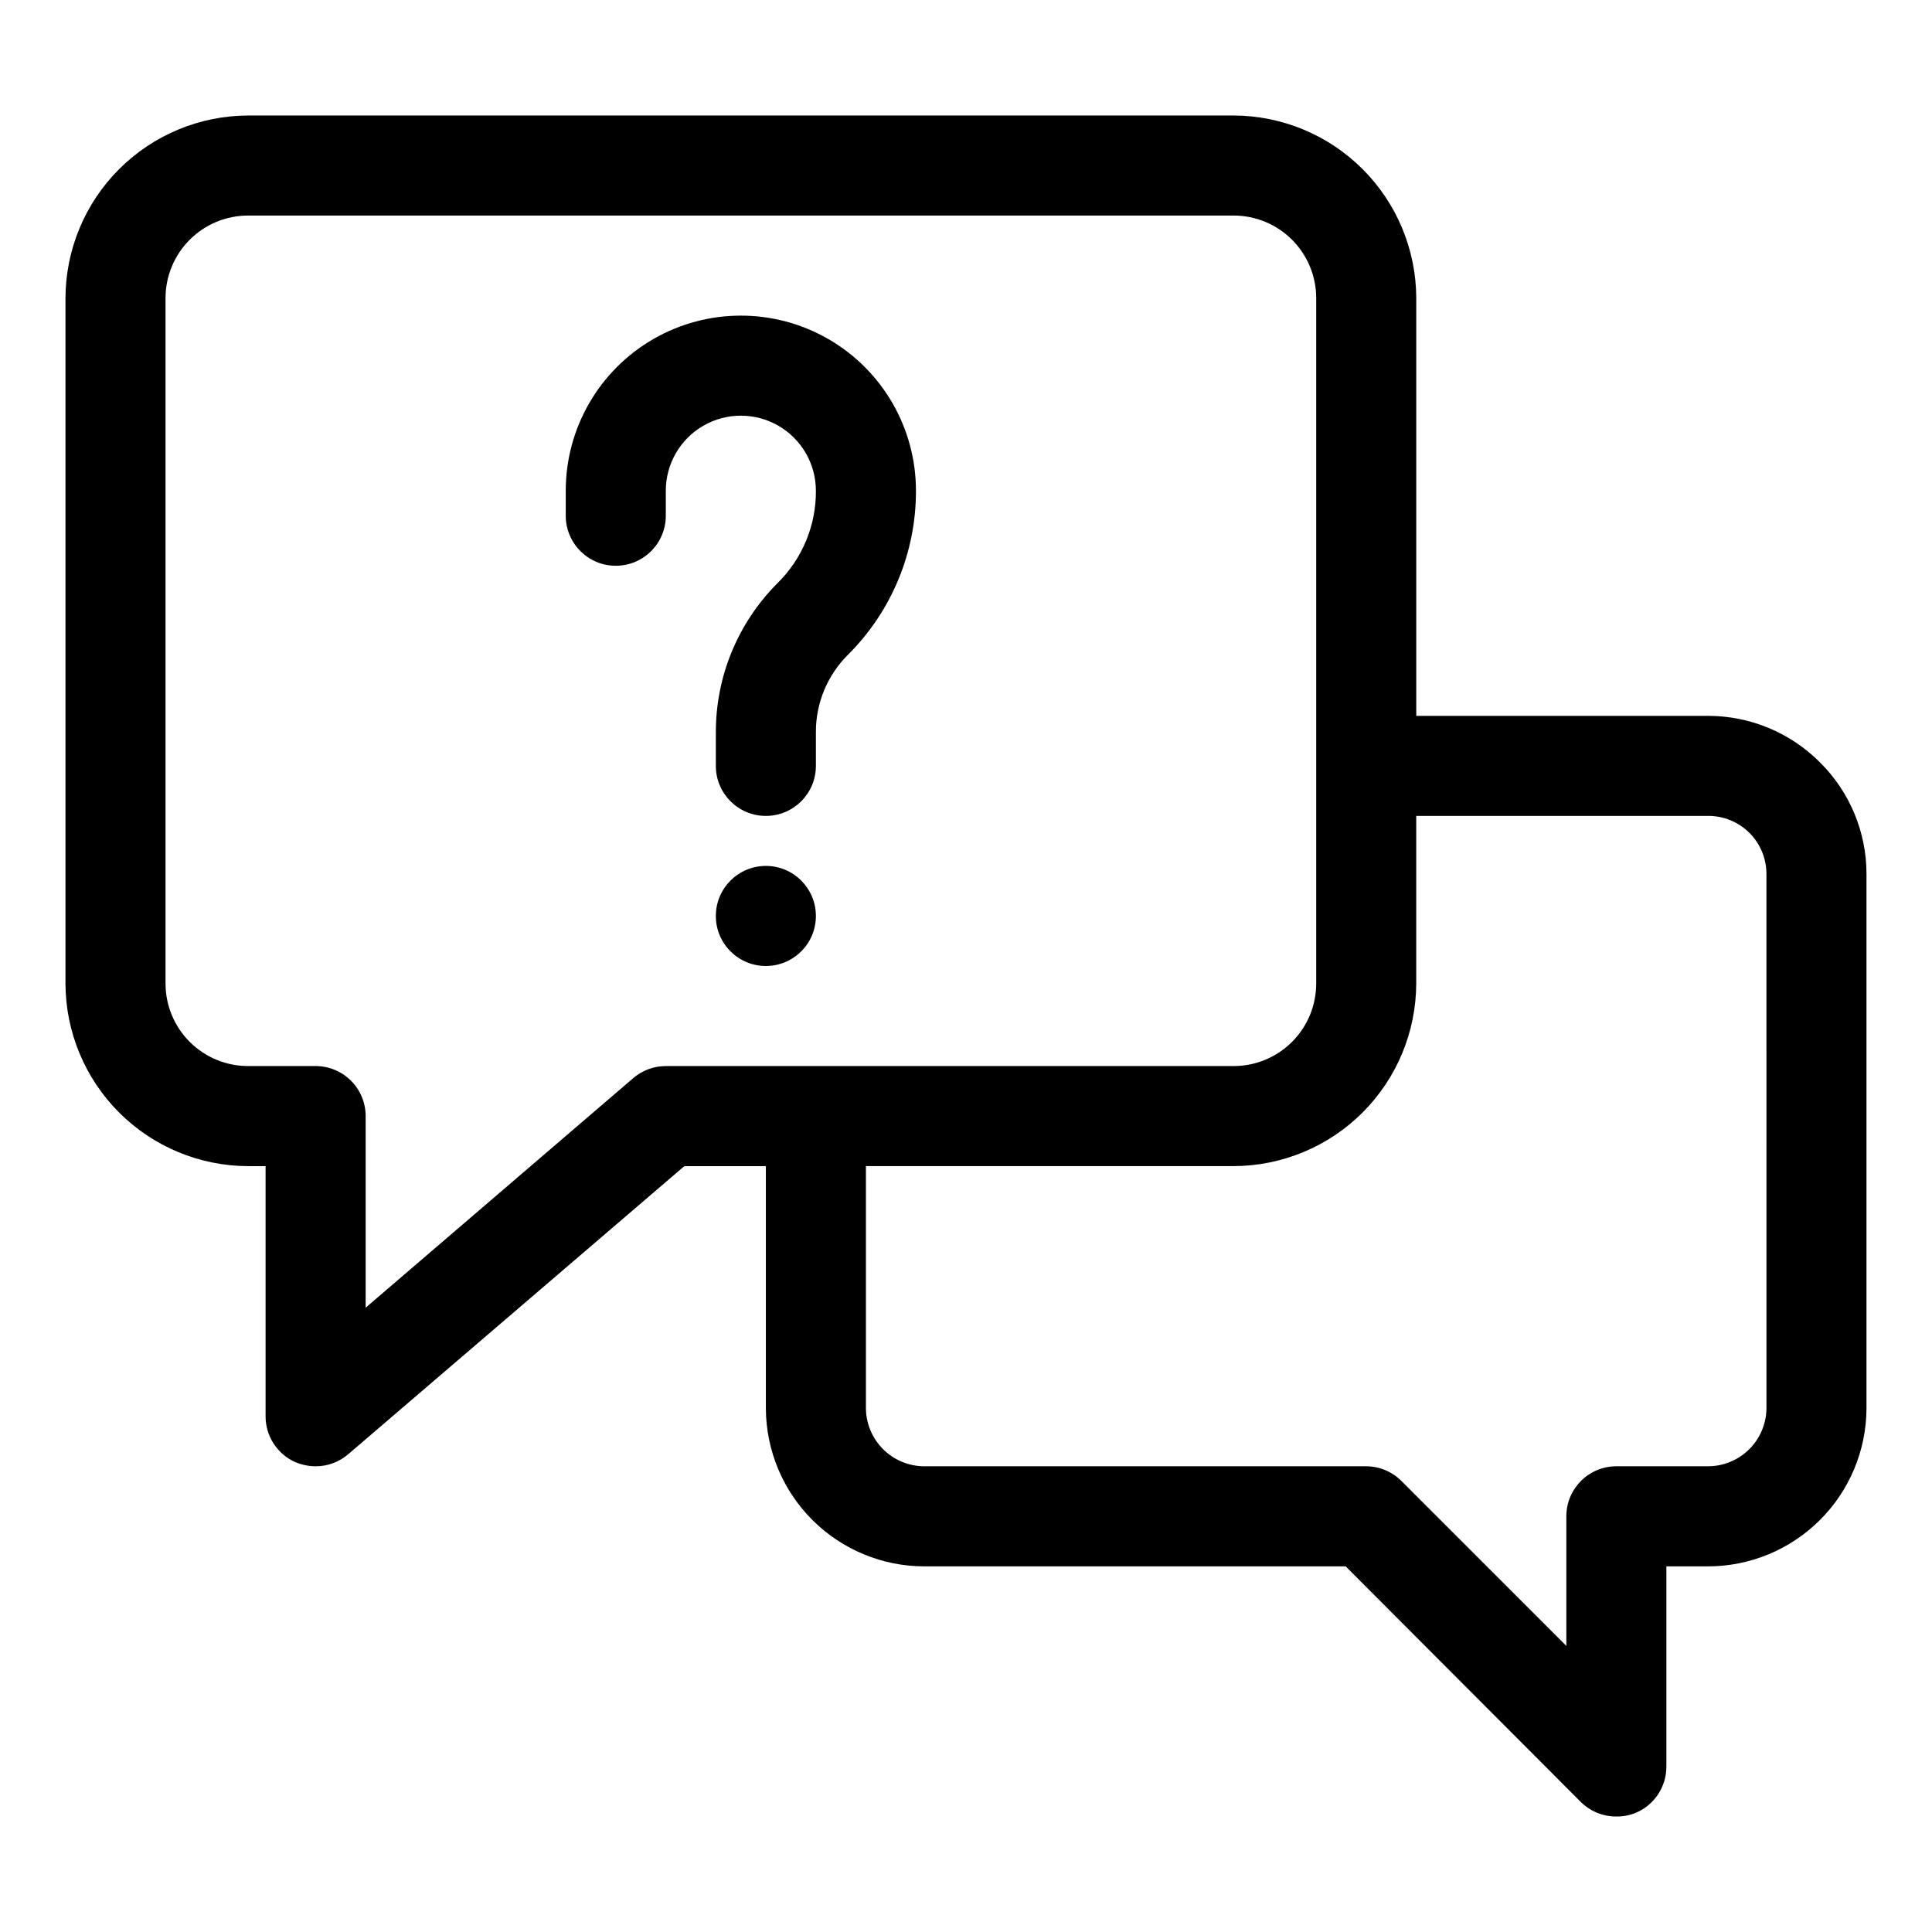 <?xml version="1.0" encoding="UTF-8"?>
<!-- Uploaded to: SVG Repo, www.svgrepo.com, Generator: SVG Repo Mixer Tools -->
<svg fill="#000000" width="800px" height="800px" version="1.1" viewBox="144 144 512 512" xmlns="http://www.w3.org/2000/svg">
 <g>
  <path d="m626.32 346.04c-7.867-7.898-18.555-12.336-29.699-12.332h-77.297v-110.7c-0.035-12.824-5.144-25.113-14.211-34.18-9.066-9.07-21.355-14.18-34.18-14.215h-261.19c-12.82 0.035-25.109 5.144-34.18 14.215-9.066 9.066-14.176 21.355-14.211 34.18v181.64c0.035 12.82 5.144 25.109 14.211 34.18 9.07 9.066 21.359 14.176 34.18 14.211h4.641v66.289c-0.012 5.18 2.992 9.891 7.691 12.066 1.754 0.773 3.648 1.18 5.57 1.191 3.156 0.004 6.215-1.125 8.617-3.18l89.094-76.367h21.609v64.301c0.07 11.102 4.531 21.723 12.402 29.547 7.875 7.824 18.527 12.219 29.629 12.219h111.63l62.312 62.445c2.5 2.481 5.891 3.863 9.414 3.844 1.723 0.02 3.434-0.293 5.035-0.93 4.996-2.051 8.25-6.926 8.223-12.328v-53.031h11.004c11.102 0 21.75-4.394 29.625-12.219 7.875-7.824 12.332-18.445 12.402-29.547v-141.6c0.035-11.148-4.406-21.848-12.328-29.695zm-305.87 80.477c-3.16 0-6.215 1.129-8.617 3.18l-70.93 60.855v-50.777c0-3.516-1.398-6.891-3.887-9.375-2.484-2.488-5.856-3.883-9.371-3.883h-17.902c-5.801 0-11.363-2.305-15.465-6.406-4.106-4.106-6.41-9.668-6.41-15.469v-181.64c0-5.805 2.305-11.367 6.41-15.469 4.102-4.106 9.664-6.41 15.465-6.41h261.19c5.801 0 11.367 2.305 15.469 6.41 4.102 4.102 6.406 9.664 6.406 15.469v181.64c0 5.801-2.305 11.363-6.406 15.469-4.102 4.102-9.668 6.406-15.469 6.406zm291.68 90.816c-0.07 4.07-1.734 7.945-4.637 10.797-2.902 2.856-6.809 4.453-10.875 4.449h-24.262c-7.324 0-13.258 5.938-13.258 13.262v34.34l-43.621-43.621c-2.481-2.531-5.871-3.965-9.414-3.981h-117.07c-4.07 0.004-7.977-1.594-10.879-4.449-2.902-2.852-4.566-6.727-4.637-10.797v-64.301h97.449c12.824-0.035 25.113-5.144 34.18-14.211 9.066-9.07 14.176-21.359 14.211-34.18v-44.418h77.297c4.125-0.035 8.09 1.59 11.008 4.504 2.918 2.918 4.539 6.883 4.504 11.008z"/>
  <path d="m360.22 274.05c0.059 9.219-3.625 18.07-10.207 24.527-10.527 10.547-16.398 24.871-16.309 39.773v8.617c0 7.324 5.938 13.258 13.258 13.258 7.324 0 13.258-5.934 13.258-13.258v-8.883c-0.039-7.773 3.07-15.234 8.621-20.684 11.492-11.496 17.934-27.094 17.898-43.352 0-16.578-8.848-31.898-23.203-40.188-14.359-8.289-32.047-8.289-46.402 0-14.359 8.289-23.203 23.609-23.203 40.188v6.629c0 7.32 5.938 13.258 13.258 13.258 7.324 0 13.258-5.938 13.258-13.258v-6.629c0-7.106 3.789-13.672 9.945-17.223 6.152-3.555 13.734-3.555 19.887 0 6.152 3.551 9.941 10.117 9.941 17.223z"/>
  <path d="m360.22 386.74c0 7.32-5.934 13.258-13.258 13.258-7.32 0-13.258-5.938-13.258-13.258 0-7.324 5.938-13.262 13.258-13.262 7.324 0 13.258 5.938 13.258 13.262"/>
 </g>
</svg>